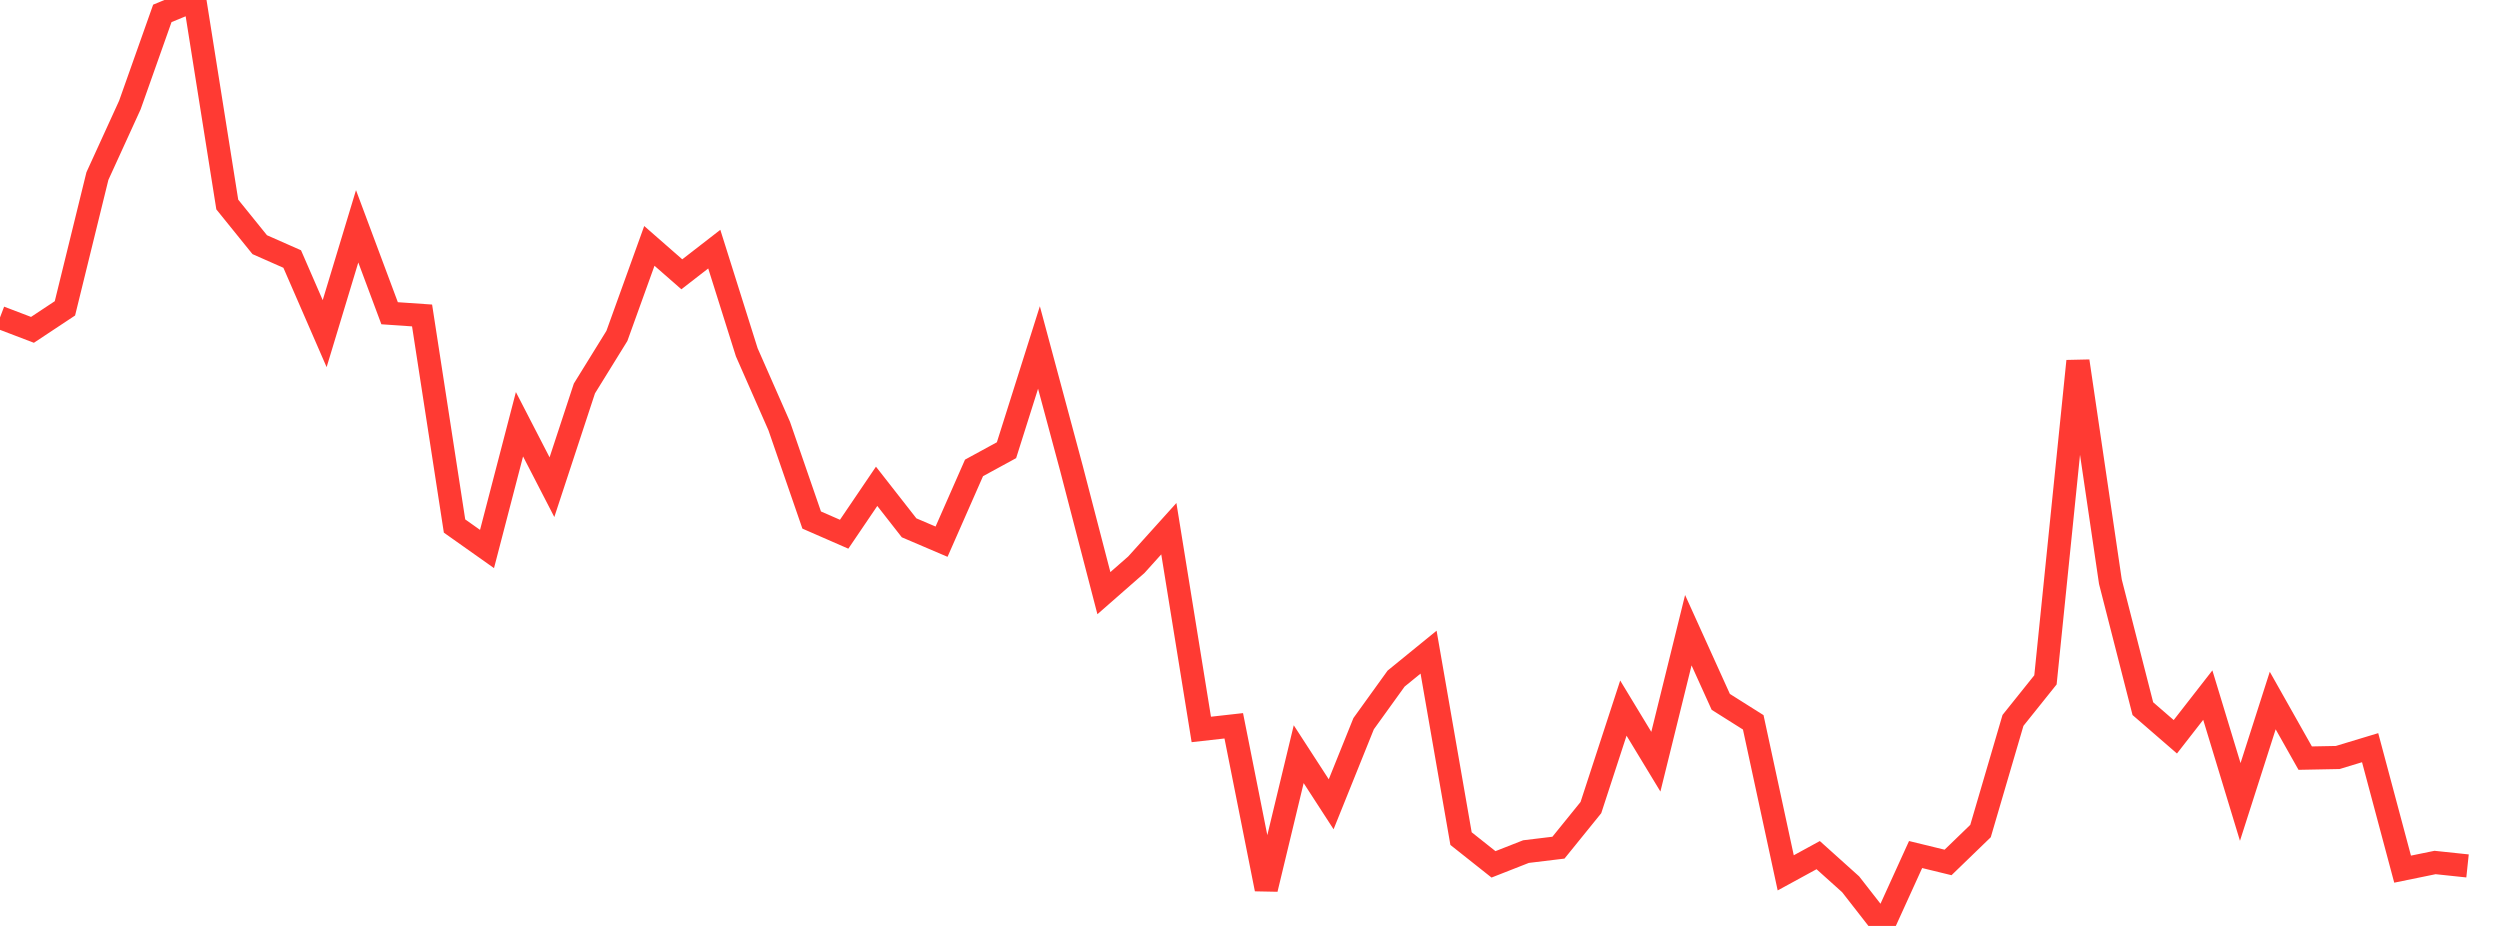 <?xml version="1.0" standalone="no"?>
<!DOCTYPE svg PUBLIC "-//W3C//DTD SVG 1.1//EN" "http://www.w3.org/Graphics/SVG/1.1/DTD/svg11.dtd">

<svg width="135" height="50" viewBox="0 0 135 50" preserveAspectRatio="none" 
  xmlns="http://www.w3.org/2000/svg"
  xmlns:xlink="http://www.w3.org/1999/xlink">


<polyline points="0.0, 17.143 1.753, 17.812 3.506, 16.651 5.26, 9.509 7.013, 5.672 8.766, 0.723 10.519, 0.0 12.273, 11.044 14.026, 13.213 15.779, 13.987 17.532, 18.017 19.286, 12.221 21.039, 16.915 22.792, 17.035 24.545, 28.405 26.299, 29.646 28.052, 22.91 29.805, 26.308 31.558, 20.977 33.312, 18.14 35.065, 13.278 36.818, 14.812 38.571, 13.454 40.325, 19.023 42.078, 23.007 43.831, 28.082 45.584, 28.848 47.338, 26.261 49.091, 28.502 50.844, 29.251 52.597, 25.267 54.351, 24.311 56.104, 18.764 57.857, 25.285 59.61, 32.03 61.364, 30.494 63.117, 28.549 64.87, 39.39 66.623, 39.193 68.377, 48.01 70.13, 40.726 71.883, 43.431 73.636, 39.079 75.39, 36.644 77.143, 35.216 78.896, 45.285 80.649, 46.675 82.403, 45.986 84.156, 45.774 85.909, 43.609 87.662, 38.238 89.416, 41.132 91.169, 34.031 92.922, 37.901 94.675, 39.006 96.429, 47.134 98.182, 46.177 99.935, 47.752 101.688, 50.0 103.442, 46.145 105.195, 46.572 106.948, 44.877 108.701, 38.902 110.455, 36.712 112.208, 19.5 113.961, 31.412 115.714, 38.267 117.468, 39.786 119.221, 37.536 120.974, 43.305 122.727, 37.829 124.481, 40.939 126.234, 40.905 127.987, 40.375 129.74, 46.934 131.494, 46.575 133.247, 46.76" fill="none" stroke="#ff3a33" stroke-width="1.25"/>

</svg>